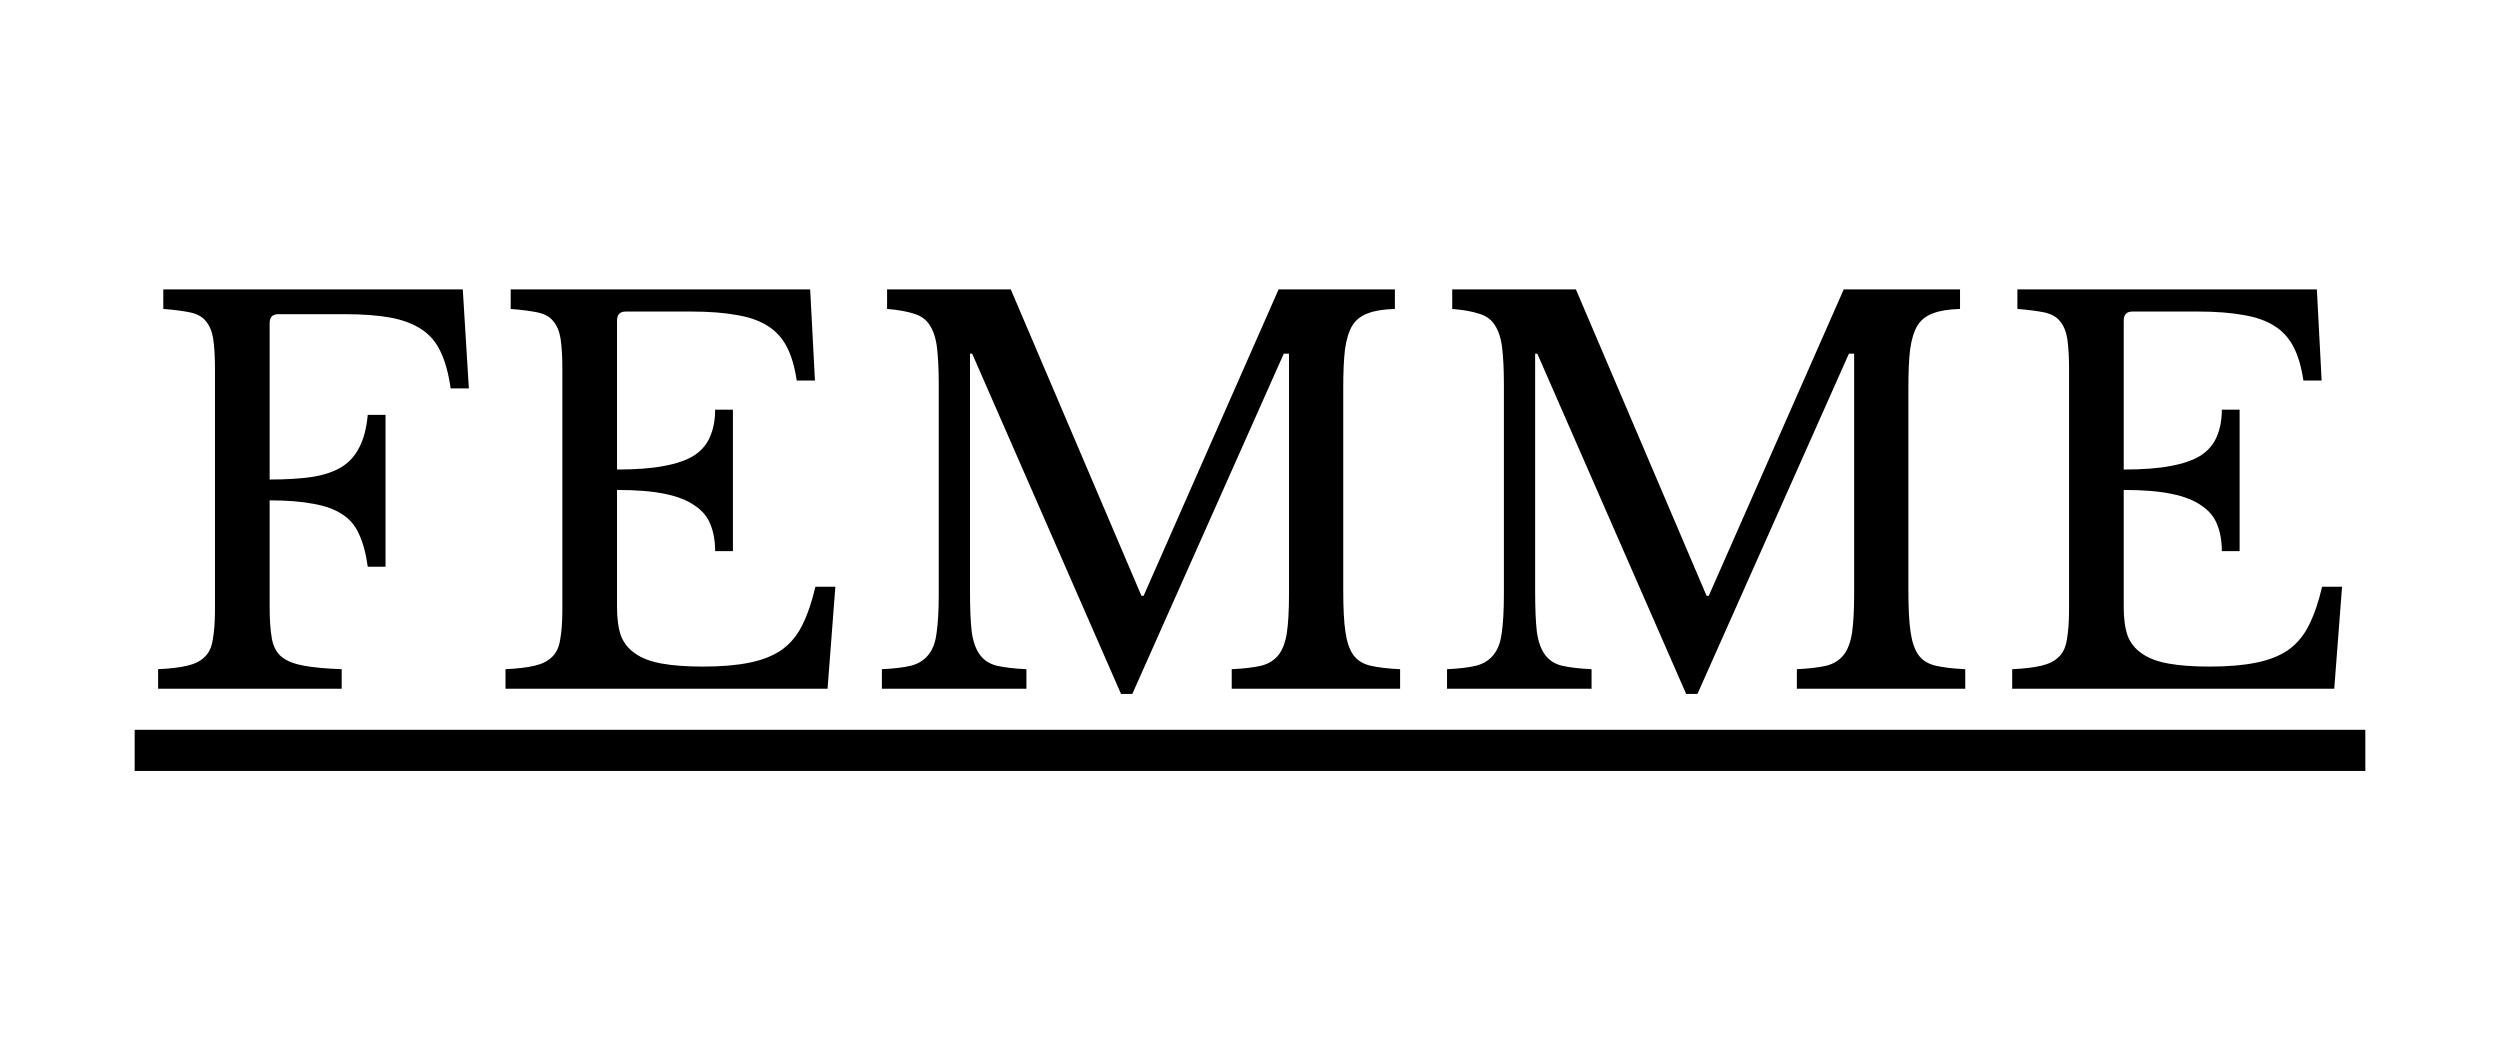 <svg version="1.0" preserveAspectRatio="xMidYMid meet" height="50" viewBox="0 0 90 37.5" zoomAndPan="magnify" width="120" xmlns:xlink="http://www.w3.org/1999/xlink" xmlns="http://www.w3.org/2000/svg"><defs><g></g></defs><path fill-rule="nonzero" fill-opacity="1" d="M 4.848 26.273 L 85.152 26.273 L 85.152 27.754 L 4.848 27.754 Z M 4.848 26.273" fill="#000000"></path><g fill-opacity="1" fill="#000000"><g transform="translate(4.848, 24.794)"><g><path d="M 4.859 -2.969 C 4.859 -2.5 4.883 -2.113 4.938 -1.812 C 4.988 -1.52 5.109 -1.297 5.297 -1.141 C 5.484 -0.992 5.75 -0.891 6.094 -0.828 C 6.438 -0.766 6.891 -0.723 7.453 -0.703 L 7.453 0 L 0.844 0 L 0.844 -0.703 C 1.281 -0.723 1.629 -0.766 1.891 -0.828 C 2.16 -0.891 2.367 -0.992 2.516 -1.141 C 2.672 -1.285 2.77 -1.492 2.812 -1.766 C 2.863 -2.047 2.891 -2.406 2.891 -2.844 L 2.891 -11.547 C 2.891 -11.973 2.867 -12.32 2.828 -12.594 C 2.785 -12.863 2.695 -13.078 2.562 -13.234 C 2.438 -13.391 2.25 -13.492 2 -13.547 C 1.75 -13.598 1.426 -13.641 1.031 -13.672 L 1.031 -14.375 L 11.812 -14.375 L 12.031 -10.812 L 11.375 -10.812 C 11.301 -11.344 11.18 -11.781 11.016 -12.125 C 10.859 -12.469 10.629 -12.738 10.328 -12.938 C 10.035 -13.133 9.664 -13.273 9.219 -13.359 C 8.77 -13.441 8.211 -13.484 7.547 -13.484 L 5.172 -13.484 C 4.961 -13.484 4.859 -13.375 4.859 -13.156 L 4.859 -7.531 C 5.453 -7.531 5.961 -7.562 6.391 -7.625 C 6.828 -7.695 7.18 -7.816 7.453 -7.984 C 7.734 -8.16 7.945 -8.398 8.094 -8.703 C 8.25 -9.004 8.348 -9.391 8.391 -9.859 L 9.031 -9.859 L 9.031 -4.391 L 8.391 -4.391 C 8.328 -4.859 8.223 -5.25 8.078 -5.562 C 7.941 -5.875 7.738 -6.113 7.469 -6.281 C 7.207 -6.457 6.863 -6.582 6.438 -6.656 C 6.02 -6.738 5.492 -6.781 4.859 -6.781 Z M 4.859 -2.969"></path></g></g></g><g fill-opacity="1" fill="#000000"><g transform="translate(17.354, 24.794)"><g><path d="M 4.859 -7.891 C 5.523 -7.891 6.082 -7.93 6.531 -8.016 C 6.988 -8.098 7.352 -8.223 7.625 -8.391 C 7.895 -8.566 8.086 -8.789 8.203 -9.062 C 8.328 -9.344 8.391 -9.672 8.391 -10.047 L 9.031 -10.047 L 9.031 -4.953 L 8.391 -4.953 C 8.391 -5.328 8.332 -5.648 8.219 -5.922 C 8.113 -6.191 7.926 -6.414 7.656 -6.594 C 7.395 -6.781 7.035 -6.922 6.578 -7.016 C 6.129 -7.109 5.555 -7.156 4.859 -7.156 L 4.859 -2.938 C 4.859 -2.52 4.906 -2.176 5 -1.906 C 5.102 -1.645 5.273 -1.43 5.516 -1.266 C 5.754 -1.098 6.07 -0.977 6.469 -0.906 C 6.875 -0.832 7.367 -0.797 7.953 -0.797 C 8.609 -0.797 9.164 -0.844 9.625 -0.938 C 10.094 -1.031 10.484 -1.188 10.797 -1.406 C 11.109 -1.633 11.352 -1.93 11.531 -2.297 C 11.719 -2.672 11.875 -3.129 12 -3.672 L 12.719 -3.672 L 12.438 0 L 0.844 0 L 0.844 -0.703 C 1.281 -0.723 1.629 -0.766 1.891 -0.828 C 2.16 -0.891 2.367 -0.992 2.516 -1.141 C 2.672 -1.285 2.77 -1.492 2.812 -1.766 C 2.863 -2.047 2.891 -2.406 2.891 -2.844 L 2.891 -11.547 C 2.891 -11.973 2.867 -12.32 2.828 -12.594 C 2.785 -12.863 2.695 -13.078 2.562 -13.234 C 2.438 -13.391 2.25 -13.492 2 -13.547 C 1.75 -13.598 1.426 -13.641 1.031 -13.672 L 1.031 -14.375 L 11.812 -14.375 L 11.984 -11.094 L 11.328 -11.094 C 11.254 -11.594 11.133 -12 10.969 -12.312 C 10.801 -12.633 10.57 -12.883 10.281 -13.062 C 9.988 -13.25 9.617 -13.379 9.172 -13.453 C 8.723 -13.535 8.18 -13.578 7.547 -13.578 L 5.172 -13.578 C 4.961 -13.578 4.859 -13.469 4.859 -13.25 Z M 4.859 -7.891"></path></g></g></g><g fill-opacity="1" fill="#000000"><g transform="translate(30.904, 24.794)"><g><path d="M 10.266 -3.344 L 15.125 -14.375 L 19.312 -14.375 L 19.312 -13.672 C 18.906 -13.66 18.582 -13.609 18.344 -13.516 C 18.102 -13.43 17.914 -13.285 17.781 -13.078 C 17.656 -12.867 17.566 -12.582 17.516 -12.219 C 17.473 -11.863 17.453 -11.406 17.453 -10.844 L 17.453 -3.531 C 17.453 -2.906 17.477 -2.41 17.531 -2.047 C 17.582 -1.691 17.676 -1.414 17.812 -1.219 C 17.957 -1.02 18.164 -0.891 18.438 -0.828 C 18.707 -0.766 19.062 -0.723 19.5 -0.703 L 19.5 0 L 13.438 0 L 13.438 -0.703 C 13.875 -0.723 14.227 -0.766 14.5 -0.828 C 14.77 -0.898 14.977 -1.031 15.125 -1.219 C 15.27 -1.406 15.367 -1.664 15.422 -2 C 15.473 -2.344 15.5 -2.805 15.5 -3.391 L 15.5 -12.062 L 15.312 -12.062 L 9.859 0.188 L 9.453 0.188 L 4.094 -12.062 L 4.016 -12.062 L 4.016 -3.531 C 4.016 -2.906 4.035 -2.41 4.078 -2.047 C 4.129 -1.691 4.227 -1.414 4.375 -1.219 C 4.52 -1.02 4.723 -0.891 4.984 -0.828 C 5.254 -0.766 5.609 -0.723 6.047 -0.703 L 6.047 0 L 0.844 0 L 0.844 -0.703 C 1.281 -0.723 1.629 -0.766 1.891 -0.828 C 2.16 -0.898 2.367 -1.031 2.516 -1.219 C 2.672 -1.406 2.77 -1.664 2.812 -2 C 2.863 -2.344 2.891 -2.805 2.891 -3.391 L 2.891 -10.984 C 2.891 -11.504 2.867 -11.938 2.828 -12.281 C 2.785 -12.625 2.695 -12.895 2.562 -13.094 C 2.438 -13.289 2.25 -13.426 2 -13.5 C 1.75 -13.582 1.426 -13.641 1.031 -13.672 L 1.031 -14.375 L 5.484 -14.375 L 10.188 -3.344 Z M 10.266 -3.344"></path></g></g></g><g fill-opacity="1" fill="#000000"><g transform="translate(51.249, 24.794)"><g><path d="M 10.266 -3.344 L 15.125 -14.375 L 19.312 -14.375 L 19.312 -13.672 C 18.906 -13.66 18.582 -13.609 18.344 -13.516 C 18.102 -13.43 17.914 -13.285 17.781 -13.078 C 17.656 -12.867 17.566 -12.582 17.516 -12.219 C 17.473 -11.863 17.453 -11.406 17.453 -10.844 L 17.453 -3.531 C 17.453 -2.906 17.477 -2.41 17.531 -2.047 C 17.582 -1.691 17.676 -1.414 17.812 -1.219 C 17.957 -1.02 18.164 -0.891 18.438 -0.828 C 18.707 -0.766 19.062 -0.723 19.5 -0.703 L 19.5 0 L 13.438 0 L 13.438 -0.703 C 13.875 -0.723 14.227 -0.766 14.5 -0.828 C 14.77 -0.898 14.977 -1.031 15.125 -1.219 C 15.27 -1.406 15.367 -1.664 15.422 -2 C 15.473 -2.344 15.5 -2.805 15.5 -3.391 L 15.5 -12.062 L 15.312 -12.062 L 9.859 0.188 L 9.453 0.188 L 4.094 -12.062 L 4.016 -12.062 L 4.016 -3.531 C 4.016 -2.906 4.035 -2.41 4.078 -2.047 C 4.129 -1.691 4.227 -1.414 4.375 -1.219 C 4.52 -1.02 4.723 -0.891 4.984 -0.828 C 5.254 -0.766 5.609 -0.723 6.047 -0.703 L 6.047 0 L 0.844 0 L 0.844 -0.703 C 1.281 -0.723 1.629 -0.766 1.891 -0.828 C 2.16 -0.898 2.367 -1.031 2.516 -1.219 C 2.672 -1.406 2.77 -1.664 2.812 -2 C 2.863 -2.344 2.891 -2.805 2.891 -3.391 L 2.891 -10.984 C 2.891 -11.504 2.867 -11.938 2.828 -12.281 C 2.785 -12.625 2.695 -12.895 2.562 -13.094 C 2.438 -13.289 2.25 -13.426 2 -13.5 C 1.75 -13.582 1.426 -13.641 1.031 -13.672 L 1.031 -14.375 L 5.484 -14.375 L 10.188 -3.344 Z M 10.266 -3.344"></path></g></g></g><g fill-opacity="1" fill="#000000"><g transform="translate(71.595, 24.794)"><g><path d="M 4.859 -7.891 C 5.523 -7.891 6.082 -7.93 6.531 -8.016 C 6.988 -8.098 7.352 -8.223 7.625 -8.391 C 7.895 -8.566 8.086 -8.789 8.203 -9.062 C 8.328 -9.344 8.391 -9.672 8.391 -10.047 L 9.031 -10.047 L 9.031 -4.953 L 8.391 -4.953 C 8.391 -5.328 8.332 -5.648 8.219 -5.922 C 8.113 -6.191 7.926 -6.414 7.656 -6.594 C 7.395 -6.781 7.035 -6.922 6.578 -7.016 C 6.129 -7.109 5.555 -7.156 4.859 -7.156 L 4.859 -2.938 C 4.859 -2.52 4.906 -2.176 5 -1.906 C 5.102 -1.645 5.273 -1.43 5.516 -1.266 C 5.754 -1.098 6.07 -0.977 6.469 -0.906 C 6.875 -0.832 7.367 -0.797 7.953 -0.797 C 8.609 -0.797 9.164 -0.844 9.625 -0.938 C 10.094 -1.031 10.484 -1.188 10.797 -1.406 C 11.109 -1.633 11.352 -1.93 11.531 -2.297 C 11.719 -2.672 11.875 -3.129 12 -3.672 L 12.719 -3.672 L 12.438 0 L 0.844 0 L 0.844 -0.703 C 1.281 -0.723 1.629 -0.766 1.891 -0.828 C 2.16 -0.891 2.367 -0.992 2.516 -1.141 C 2.672 -1.285 2.77 -1.492 2.812 -1.766 C 2.863 -2.047 2.891 -2.406 2.891 -2.844 L 2.891 -11.547 C 2.891 -11.973 2.867 -12.32 2.828 -12.594 C 2.785 -12.863 2.695 -13.078 2.562 -13.234 C 2.438 -13.391 2.25 -13.492 2 -13.547 C 1.75 -13.598 1.426 -13.641 1.031 -13.672 L 1.031 -14.375 L 11.812 -14.375 L 11.984 -11.094 L 11.328 -11.094 C 11.254 -11.594 11.133 -12 10.969 -12.312 C 10.801 -12.633 10.57 -12.883 10.281 -13.062 C 9.988 -13.25 9.617 -13.379 9.172 -13.453 C 8.723 -13.535 8.18 -13.578 7.547 -13.578 L 5.172 -13.578 C 4.961 -13.578 4.859 -13.469 4.859 -13.25 Z M 4.859 -7.891"></path></g></g></g></svg>